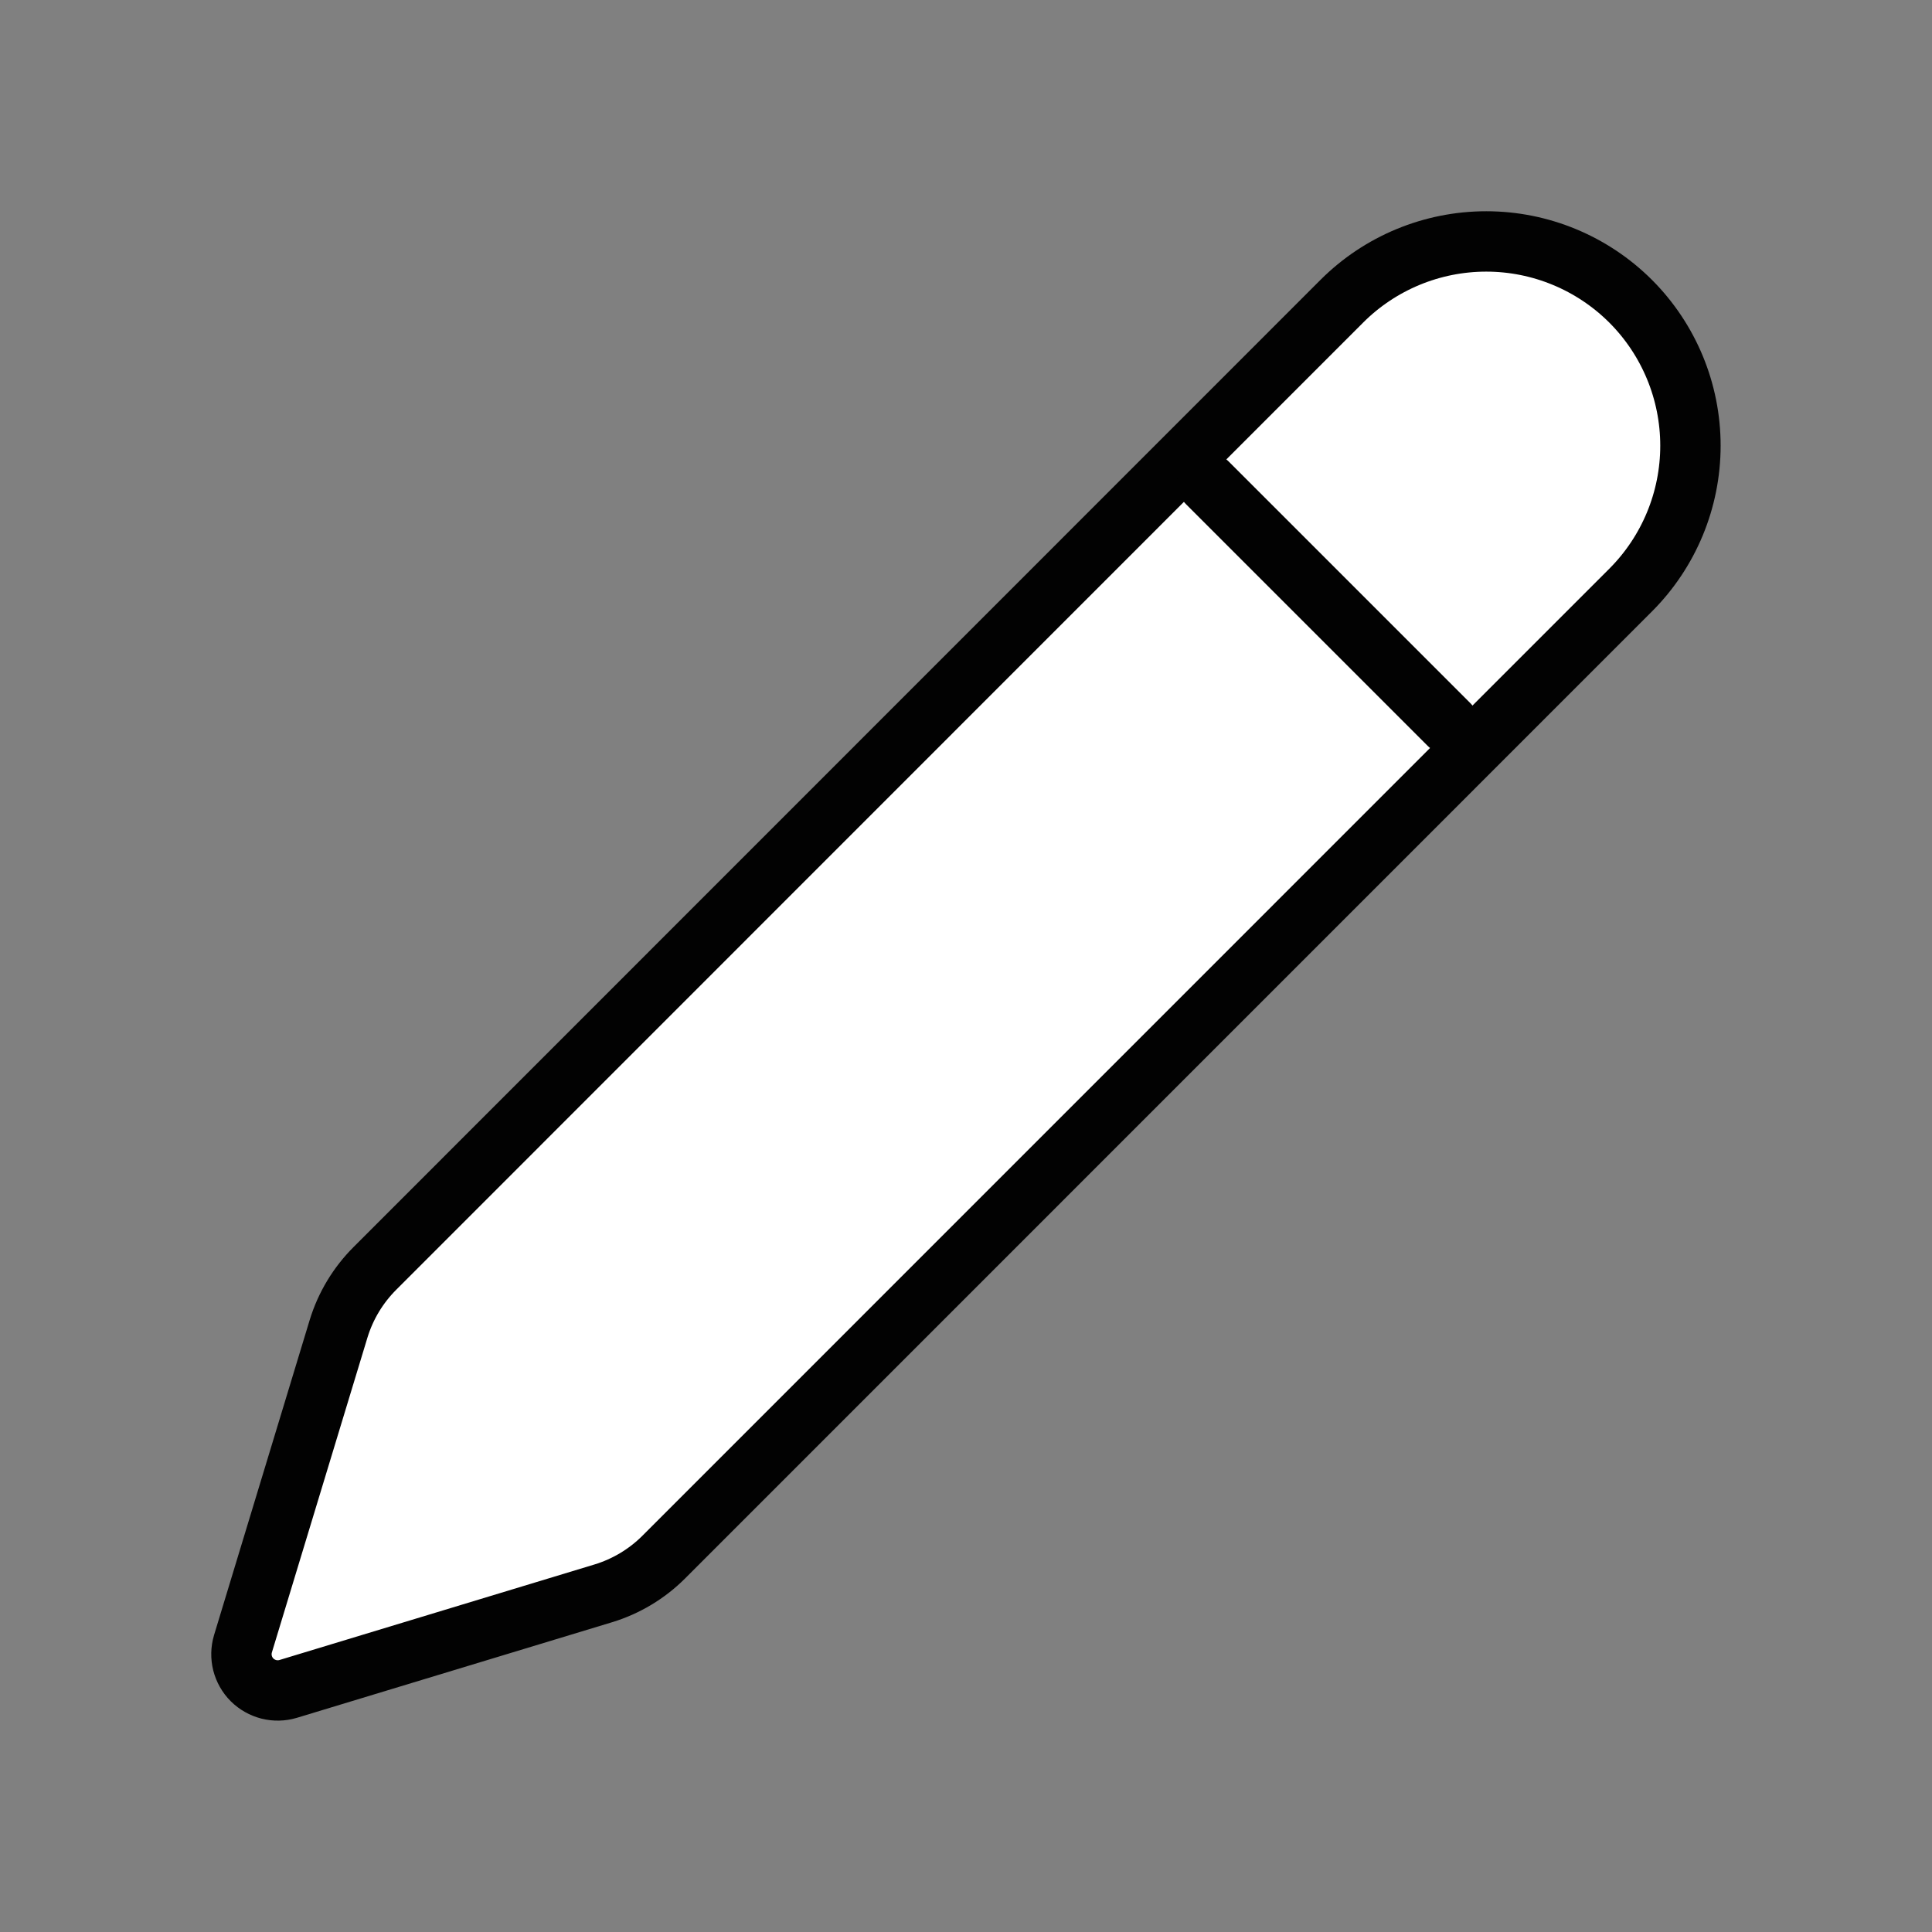 <svg width="32" height="32" viewBox="0 0 32 32" fill="none" xmlns="http://www.w3.org/2000/svg">
<rect x="0" y="0" width="32" height="32" fill="#808080" stroke="none"/>
<path d="M27.008 9.774C27.642 9.14 27.999 8.279 27.999 7.382C27.999 6.485 27.643 5.625 27.009 4.99C26.374 4.356 25.514 3.999 24.617 3.999C23.72 3.999 22.859 4.355 22.225 4.989L6.209 21.009C5.931 21.287 5.725 21.628 5.609 22.005L4.024 27.227C3.993 27.331 3.991 27.441 4.017 27.546C4.044 27.651 4.098 27.747 4.175 27.824C4.252 27.9 4.348 27.954 4.453 27.981C4.558 28.007 4.668 28.005 4.772 27.974L9.995 26.39C10.371 26.275 10.713 26.07 10.991 25.793L27.008 9.774Z" fill="white" stroke="#020202" stroke-linecap="round" stroke-linejoin="round"/>
<path d="M19.999 7.999L23.999 11.999" stroke="#020202" stroke-linecap="round" stroke-linejoin="round"/>
</svg>

